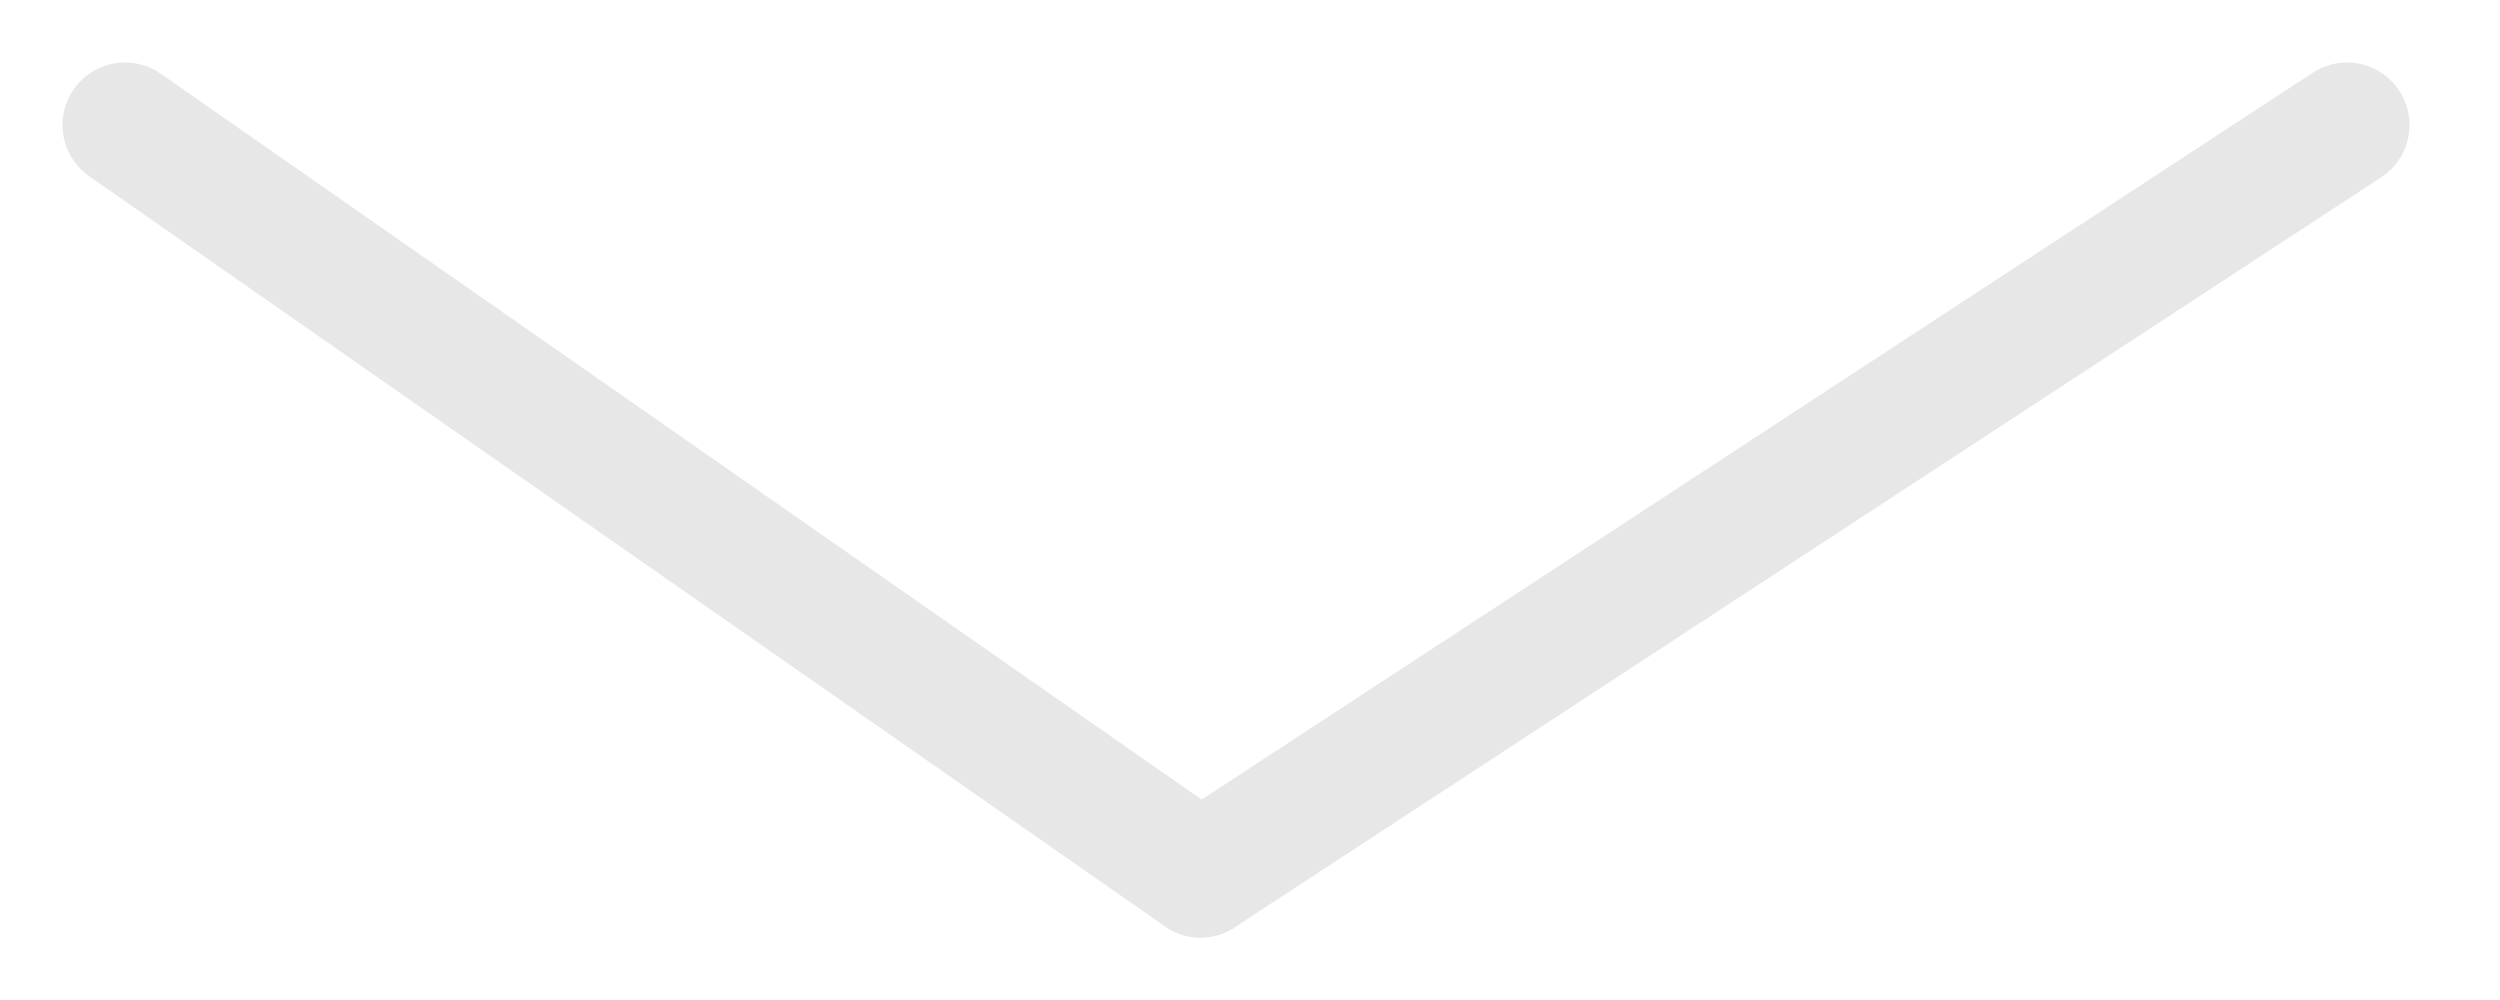 <?xml version="1.0" encoding="UTF-8"?> <svg xmlns="http://www.w3.org/2000/svg" width="20" height="8" viewBox="0 0 20 8" fill="none"><path d="M1 1L9.604 7" stroke="#E7E7E7" stroke-linecap="round"></path><path d="M18.776 1L9.604 7" stroke="#E7E7E7" stroke-linecap="round"></path></svg> 